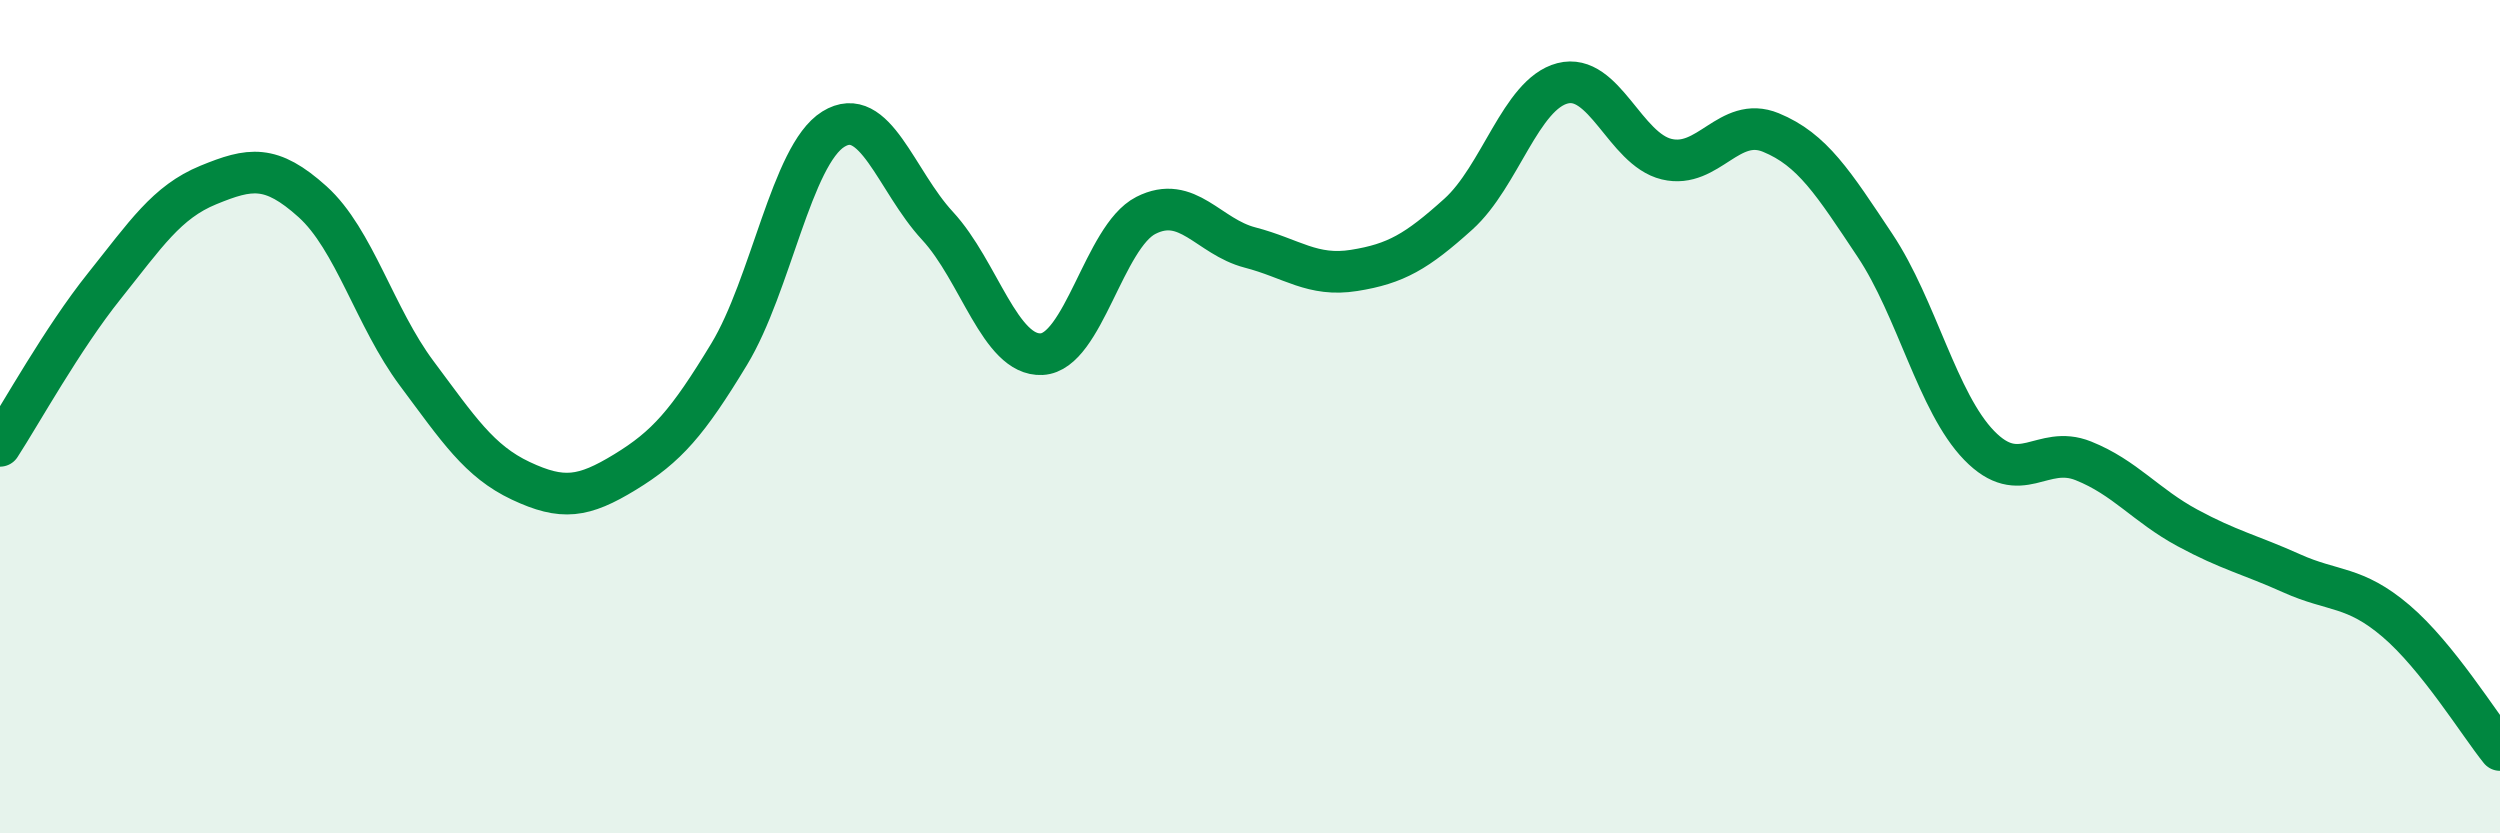 
    <svg width="60" height="20" viewBox="0 0 60 20" xmlns="http://www.w3.org/2000/svg">
      <path
        d="M 0,10.7 C 0.5,9.93 1.5,8.12 2.5,6.87 C 3.5,5.62 4,4.85 5,4.44 C 6,4.03 6.5,3.94 7.5,4.84 C 8.5,5.74 9,7.62 10,8.96 C 11,10.3 11.5,11.07 12.5,11.54 C 13.5,12.01 14,11.94 15,11.33 C 16,10.72 16.5,10.15 17.5,8.5 C 18.5,6.85 19,3.72 20,3.1 C 21,2.48 21.5,4.34 22.5,5.42 C 23.5,6.5 24,8.55 25,8.5 C 26,8.45 26.5,5.68 27.5,5.17 C 28.5,4.66 29,5.68 30,5.94 C 31,6.2 31.5,6.65 32.5,6.49 C 33.5,6.33 34,6.04 35,5.14 C 36,4.24 36.5,2.26 37.5,2 C 38.5,1.74 39,3.58 40,3.82 C 41,4.06 41.5,2.77 42.5,3.18 C 43.5,3.59 44,4.39 45,5.89 C 46,7.39 46.5,9.66 47.5,10.69 C 48.5,11.72 49,10.66 50,11.06 C 51,11.46 51.5,12.13 52.5,12.67 C 53.5,13.21 54,13.31 55,13.76 C 56,14.21 56.5,14.05 57.5,14.9 C 58.5,15.75 59.5,17.38 60,18L60 20L0 20Z"
        fill="#008740"
        opacity="0.1"
        stroke-linecap="round"
        stroke-linejoin="round"
      />
      <path
        d="M 0,10.7 C 0.5,9.93 1.5,8.12 2.5,6.87 C 3.5,5.62 4,4.85 5,4.44 C 6,4.03 6.5,3.94 7.5,4.84 C 8.5,5.74 9,7.62 10,8.96 C 11,10.3 11.5,11.07 12.5,11.54 C 13.5,12.01 14,11.94 15,11.33 C 16,10.72 16.5,10.15 17.5,8.5 C 18.5,6.85 19,3.72 20,3.1 C 21,2.48 21.5,4.34 22.5,5.42 C 23.5,6.5 24,8.55 25,8.5 C 26,8.45 26.5,5.68 27.5,5.17 C 28.5,4.66 29,5.68 30,5.94 C 31,6.2 31.5,6.65 32.5,6.49 C 33.5,6.33 34,6.04 35,5.14 C 36,4.24 36.5,2.26 37.5,2 C 38.5,1.74 39,3.58 40,3.82 C 41,4.06 41.5,2.77 42.5,3.18 C 43.5,3.59 44,4.39 45,5.89 C 46,7.39 46.5,9.66 47.5,10.69 C 48.5,11.72 49,10.66 50,11.06 C 51,11.46 51.5,12.13 52.5,12.67 C 53.5,13.21 54,13.31 55,13.76 C 56,14.21 56.5,14.05 57.5,14.9 C 58.5,15.75 59.5,17.38 60,18"
        stroke="#008740"
        stroke-width="1"
        fill="none"
        stroke-linecap="round"
        stroke-linejoin="round"
      />
    </svg>
  